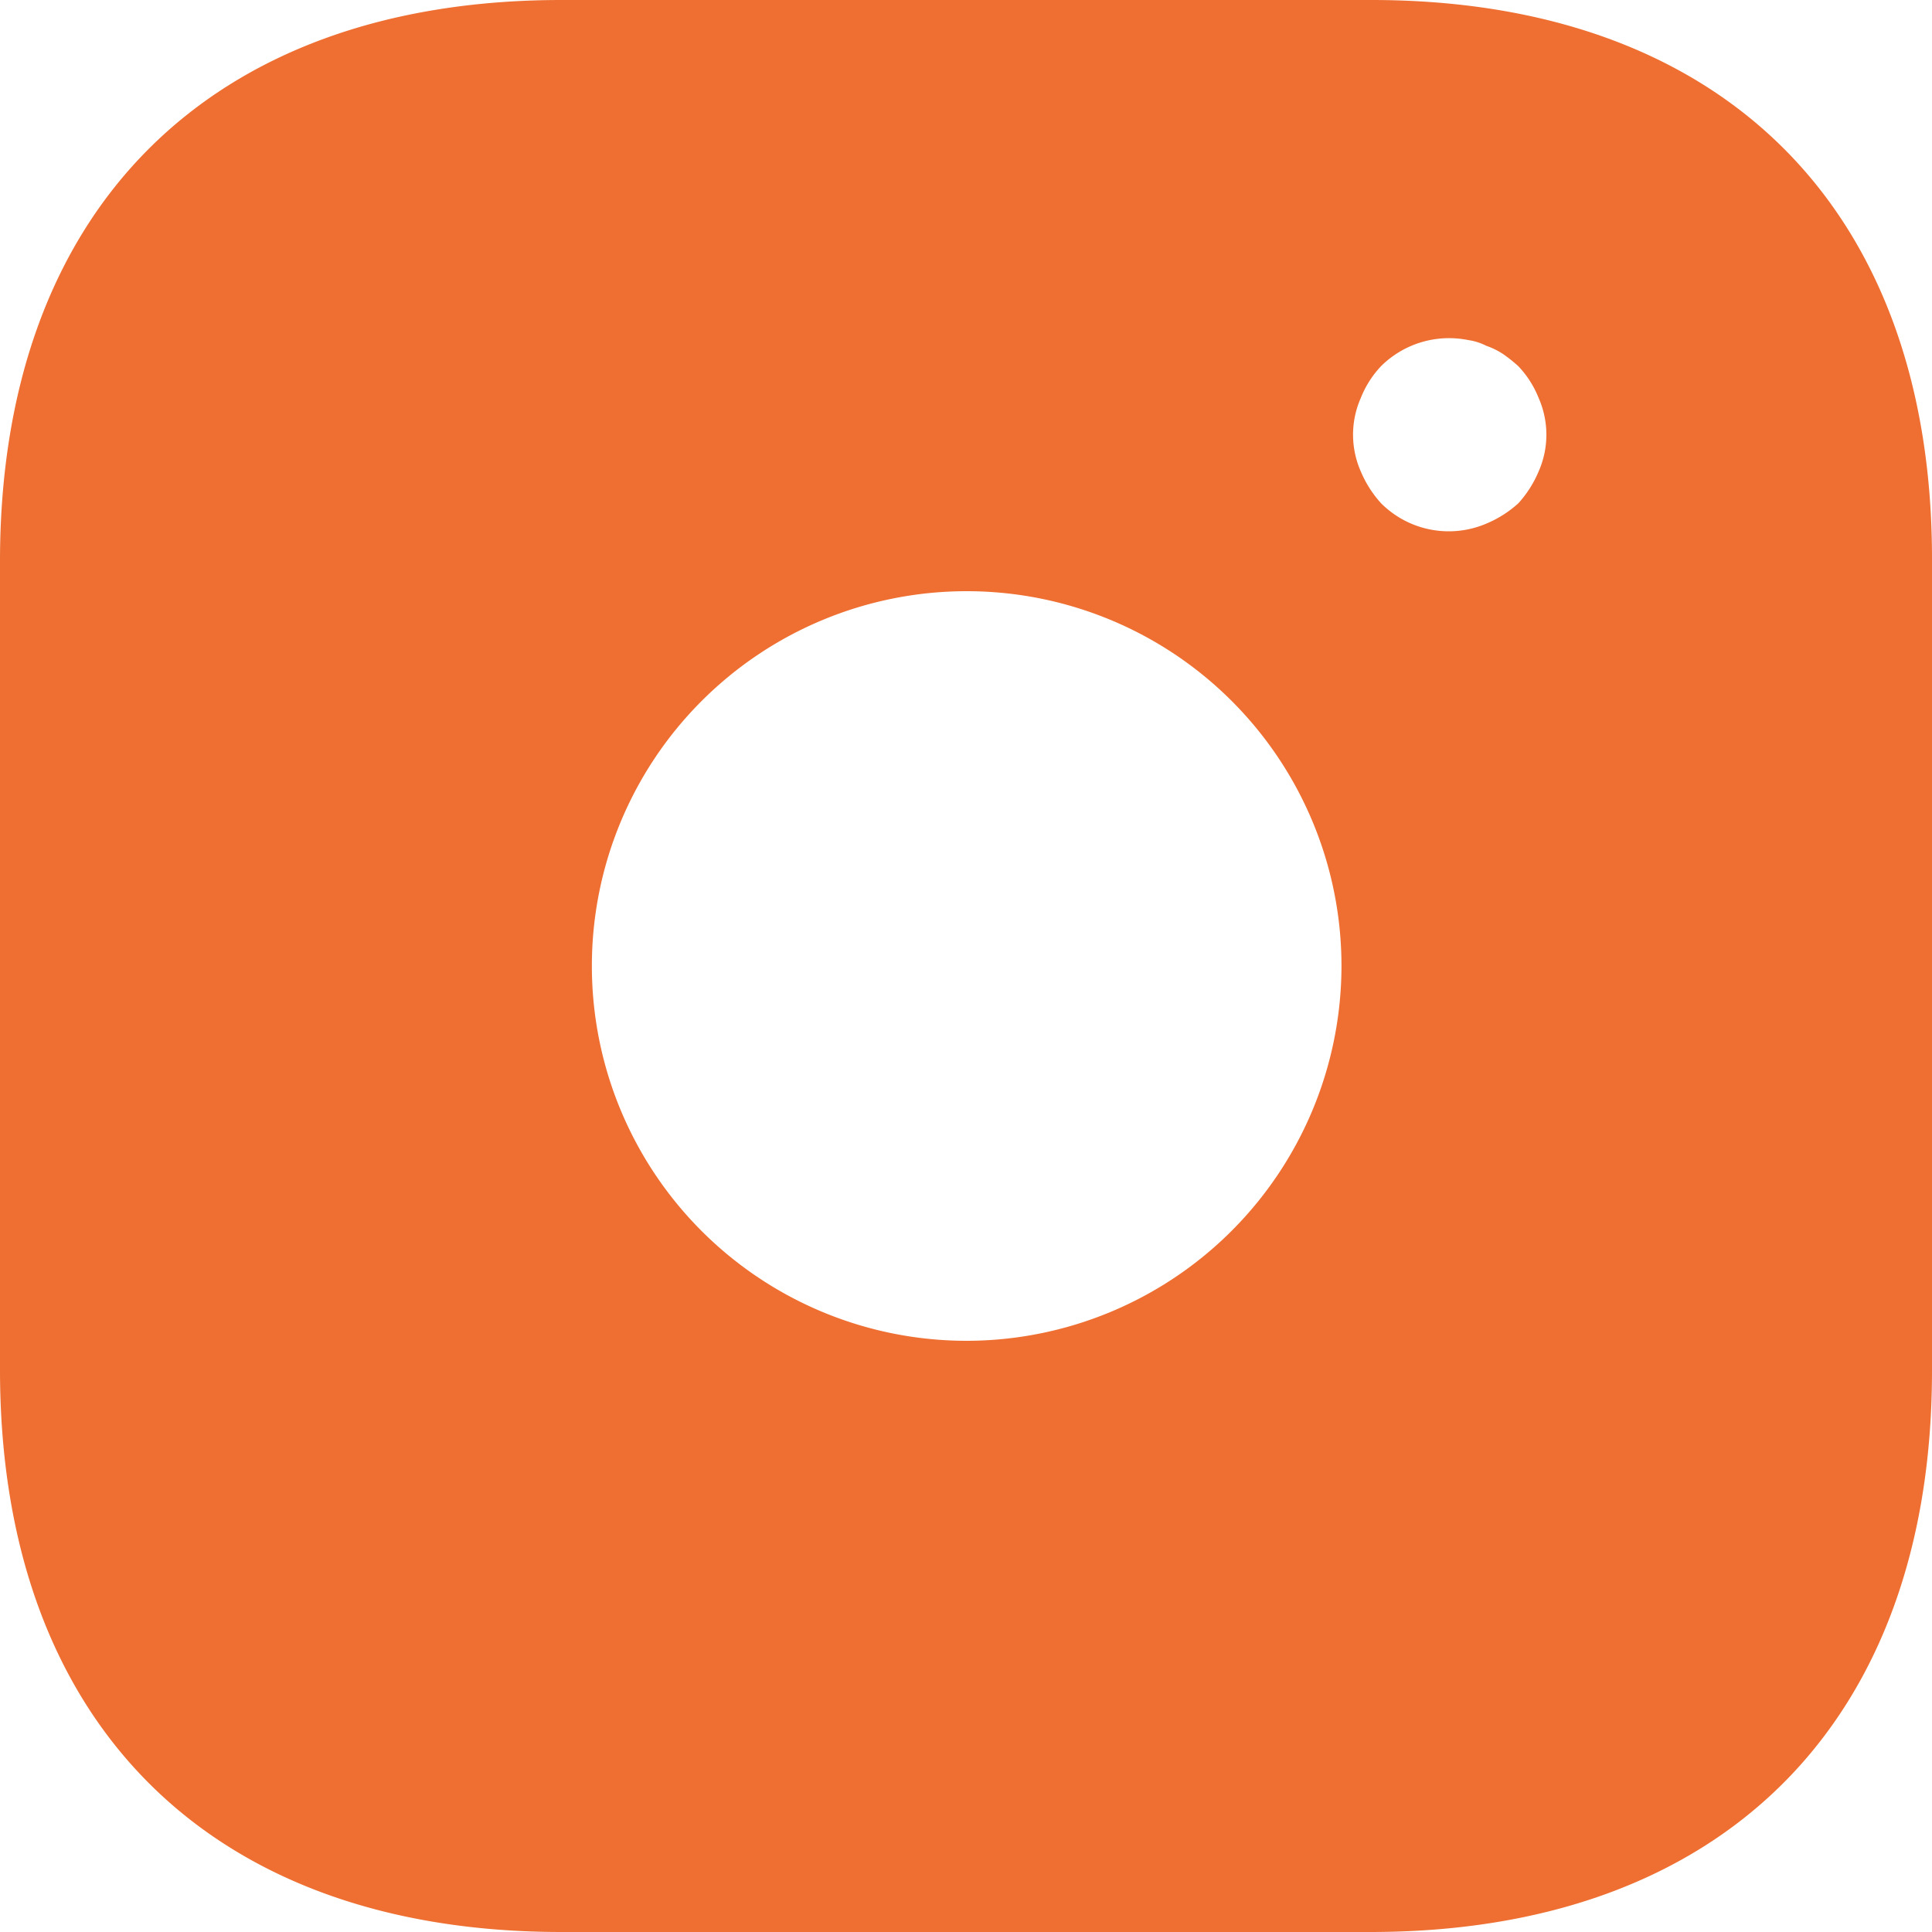 <svg xmlns="http://www.w3.org/2000/svg" width="100" height="100" viewBox="0 0 100 100">
  <g id="واتس_اپ" data-name="واتس اپ" transform="translate(-2 -2)">
    <path id="Path_56" data-name="Path 56" d="M72.985,2H31.064C12.855,2,2,12.85,2,31.05V72.9C2,91.15,12.855,102,31.064,102H72.935C91.144,102,102,91.15,102,72.95V31.05C102.05,12.85,91.194,2,72.985,2ZM52.025,71.4A19.4,19.4,0,1,1,71.435,52,19.423,19.423,0,0,1,52.025,71.4Zm29.615-45a5.773,5.773,0,0,1-1.051,1.65,5.777,5.777,0,0,1-1.651,1.05,4.953,4.953,0,0,1-5.453-1.05,5.773,5.773,0,0,1-1.051-1.65,4.71,4.71,0,0,1,0-3.8,5.161,5.161,0,0,1,1.051-1.65,5,5,0,0,1,4.5-1.35,3.019,3.019,0,0,1,.95.3,3.788,3.788,0,0,1,.9.45,7.879,7.879,0,0,1,.75.6A5.161,5.161,0,0,1,81.64,22.6a4.71,4.71,0,0,1,0,3.8Z" fill="#ee6f31"/>
  </g>
</svg>
